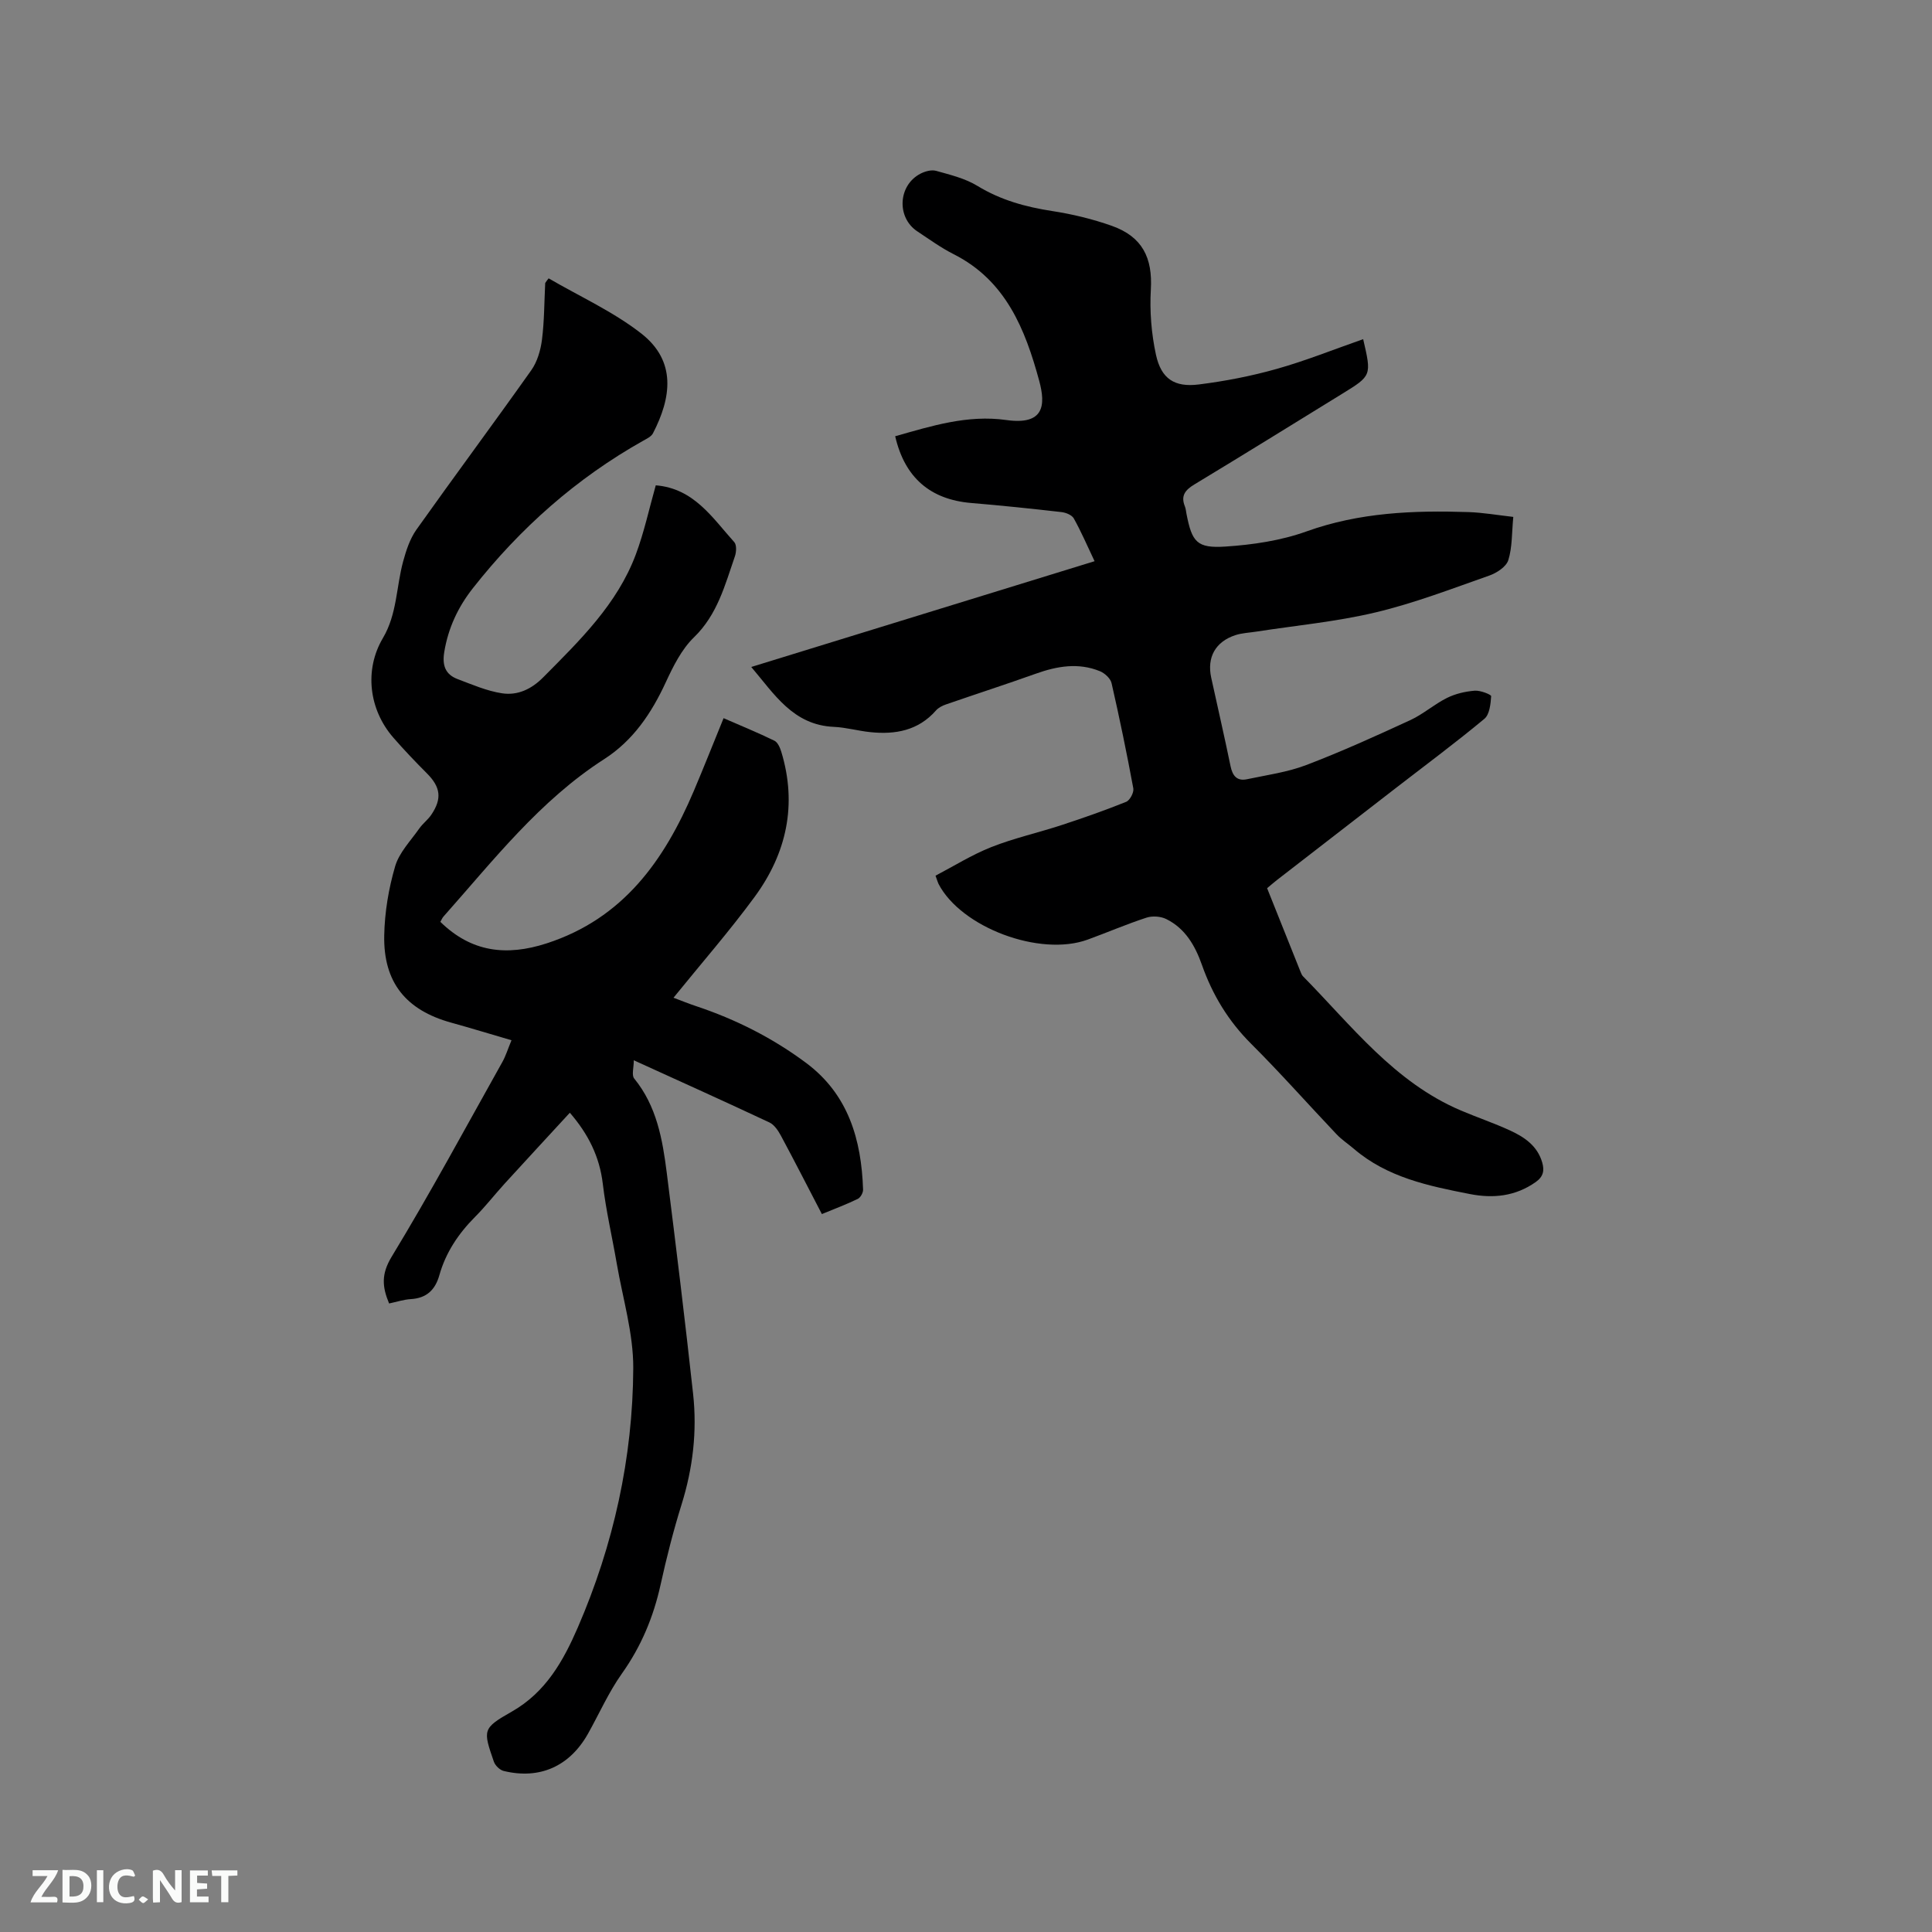 <svg enable-background="new 0 0 400 400" viewBox="0 0 400 400" xmlns="http://www.w3.org/2000/svg"><rect x="0" y="0" width="400" height="400" fill="#808080" stroke="none"/><path d="m282.23 70.22c1.75 7.55 1.76 7.55-4.33 11.3-10.2 6.28-20.37 12.59-30.62 18.78-1.92 1.16-2.85 2.35-1.96 4.55.19.48.23 1.03.33 1.55 1.14 5.82 2.14 7.15 8.07 6.76 5.64-.37 11.47-1.23 16.76-3.13 10.96-3.94 22.16-4.38 33.53-4.01 3.02.1 6.02.63 9.3 1-.32 3.34-.2 6.3-1.03 8.95-.43 1.37-2.4 2.66-3.95 3.2-7.78 2.73-15.53 5.72-23.53 7.62-8.09 1.93-16.45 2.7-24.69 3.98-1.46.23-2.98.28-4.37.74-4.11 1.36-5.89 4.6-4.97 8.8 1.33 6.1 2.74 12.19 4 18.31.41 2.01 1.34 3.15 3.41 2.71 4.11-.87 8.36-1.45 12.25-2.93 7.31-2.79 14.46-6.03 21.57-9.31 2.66-1.23 4.94-3.28 7.58-4.59 1.74-.87 3.79-1.34 5.74-1.5 1.16-.1 3.44.81 3.41 1.14-.11 1.62-.33 3.79-1.41 4.69-5.87 4.88-12 9.43-18.04 14.1-8.3 6.42-16.6 12.84-24.9 19.27-.66.51-1.29 1.07-2.04 1.69 2.34 5.86 4.65 11.65 6.97 17.43.12.29.25.61.47.82 10.07 10.23 18.91 21.93 32.69 27.78 3.41 1.45 6.93 2.63 10.29 4.19 2.91 1.35 5.55 3.16 6.53 6.54.49 1.67.27 2.95-1.35 4.09-4.21 2.96-8.81 3.42-13.64 2.47-8.54-1.67-17.06-3.43-23.96-9.33-1.2-1.03-2.55-1.91-3.63-3.05-5.91-6.23-11.61-12.68-17.69-18.74-4.7-4.69-7.98-10.1-10.16-16.28-1.41-4-3.46-7.59-7.4-9.53-1.15-.57-2.87-.69-4.09-.29-4.12 1.34-8.12 3.07-12.19 4.55-9.89 3.6-26.19-2.52-30.87-11.54-.14-.28-.22-.59-.62-1.7 3.77-1.97 7.51-4.32 11.55-5.92 4.71-1.86 9.71-2.97 14.53-4.55 4.51-1.48 8.99-3.05 13.39-4.82.77-.31 1.64-1.94 1.48-2.79-1.35-7.29-2.85-14.55-4.5-21.77-.22-.98-1.41-2.07-2.4-2.48-4.47-1.83-8.89-1.06-13.31.52-6.16 2.2-12.38 4.21-18.56 6.35-.76.26-1.58.67-2.09 1.26-3.67 4.17-8.42 5.02-13.6 4.48-2.53-.26-5.02-.98-7.54-1.09-8.45-.37-12.33-6.8-17.1-12.4 23.72-7.31 47.24-14.56 71.08-21.9-1.61-3.4-2.82-6.21-4.31-8.87-.4-.7-1.64-1.2-2.56-1.3-6.21-.71-12.43-1.36-18.66-1.88-8.47-.71-13.78-5.24-15.75-13.82 7.52-2.13 14.99-4.49 22.99-3.36 7.84 1.11 8.2-3.04 6.83-8.11-2.9-10.67-6.9-20.76-17.71-26.22-2.64-1.33-5.06-3.1-7.53-4.73-4.32-2.86-4-9.51.63-11.93.95-.5 2.29-.87 3.26-.6 2.92.82 6.01 1.56 8.56 3.12 4.83 2.95 10 4.36 15.51 5.21 4.16.64 8.33 1.65 12.29 3.05 6.36 2.25 8.48 6.63 8.1 13.2-.26 4.47.11 9.12 1.06 13.5 1.08 4.96 3.82 6.78 8.86 6.15 5.43-.68 10.86-1.73 16.13-3.22 5.95-1.67 11.76-4.01 17.91-6.16z" fill="#000001"/><path d="m113.59 57.63c6.43 3.75 13.35 6.87 19.17 11.41 7.37 5.75 6.21 13.36 2.43 20.67-.34.66-1.24 1.1-1.96 1.5-13.87 7.78-25.54 18.13-35.34 30.59-3.04 3.86-5.1 8.22-5.91 13.19-.45 2.73.19 4.63 2.74 5.6 3.02 1.14 6.07 2.47 9.22 2.95 3.22.49 6.09-.84 8.54-3.32 7.55-7.62 15.3-15.11 19.16-25.43 1.73-4.63 2.77-9.51 4.13-14.31 7.9.64 11.72 6.73 16.25 11.76.52.58.44 2.06.13 2.95-2.06 5.95-3.61 12.05-8.47 16.76-2.57 2.49-4.31 6.01-5.85 9.34-2.96 6.39-6.74 12.02-12.74 15.88-13.34 8.57-22.93 20.95-33.26 32.58-.27.3-.43.71-.66 1.11 6.44 6.3 13.69 7.15 22.02 4.45 15.85-5.15 24.34-17.16 30.46-31.56 2.06-4.86 4-9.77 6.16-15.06 3.67 1.6 7.15 3.02 10.53 4.67.69.34 1.16 1.45 1.42 2.29 3.33 10.95 1.09 21.04-5.53 30.05-5.19 7.07-10.98 13.7-16.79 20.87 1.79.67 3.22 1.26 4.68 1.74 8.2 2.73 15.84 6.59 22.77 11.75 8.76 6.53 11.46 15.9 11.8 26.25.02.64-.54 1.64-1.1 1.91-2.35 1.14-4.81 2.06-7.43 3.14-2.89-5.55-5.62-10.91-8.47-16.21-.57-1.06-1.38-2.28-2.39-2.76-9.1-4.27-18.26-8.4-28.08-12.87 0 1.54-.48 3.08.08 3.77 4.67 5.72 5.87 12.61 6.75 19.56 1.92 15.24 3.78 30.48 5.45 45.75.85 7.76-.05 15.39-2.39 22.89-1.7 5.45-3.11 11.01-4.34 16.59-1.48 6.71-4.02 12.8-8.03 18.44-2.74 3.86-4.68 8.29-7.01 12.44-3.8 6.74-9.98 9.51-17.44 7.7-.8-.19-1.76-1.12-2.04-1.92-2.27-6.59-2.39-6.9 3.73-10.38 7.03-4 10.66-10.52 13.65-17.41 7.4-17.1 11.39-35.1 11.48-53.69.03-7.2-2.17-14.41-3.41-21.61-.95-5.53-2.24-11.02-2.9-16.58-.67-5.6-2.99-10.26-6.82-14.69-4.53 4.92-9.04 9.79-13.51 14.69-2.07 2.27-3.96 4.72-6.13 6.89-3.43 3.45-6.05 7.36-7.37 12.04-.88 3.11-2.68 4.78-5.96 4.97-1.45.09-2.88.57-4.45.9-1.43-3.42-1.67-6.06.53-9.68 8.02-13.2 15.35-26.81 22.91-40.3.72-1.28 1.15-2.72 1.9-4.52-4.26-1.24-8.36-2.5-12.48-3.64-9.34-2.58-14.06-8.31-13.87-18.05.09-4.8.91-9.71 2.26-14.32.83-2.85 3.21-5.27 4.99-7.82.72-1.03 1.8-1.82 2.5-2.86 2.26-3.35 1.91-5.73-.91-8.56-2.39-2.4-4.74-4.86-6.96-7.41-5.04-5.78-6.06-14.01-2.15-20.61 2.94-4.97 2.75-10.57 4.18-15.84.62-2.28 1.4-4.68 2.74-6.58 7.85-11.06 15.95-21.95 23.79-33.02 1.25-1.76 1.94-4.15 2.22-6.33.49-3.87.47-7.82.67-11.73.19-.32.45-.65.71-.97z" fill="#000001"/><g fill="#fafbfa"><path d="m37.59 393.81c-.92.31-1.52.05-2-.78-.7-1.2-1.52-2.34-2.47-3.78v4.59c-.55.03-.95.05-1.41.07-.03-.37-.06-.64-.06-.91 0-1.91 0-3.81 0-5.7 1.13-.41 1.77-.03 2.29.91.62 1.11 1.38 2.14 2.31 3.19v-4.2h1.35v6.61z"/><path d="m12.94 393.88v-6.75c1.9.19 3.93-.54 5.37 1.29.8 1.01.78 2.88.03 3.97-1.37 1.97-3.4 1.51-5.4 1.49m1.45-1.22c2.04.12 2.92-.58 2.89-2.21-.03-1.51-.98-2.19-2.89-2z"/><path d="m11.81 393.87h-5.49c.68-2.18 2.47-3.48 3.51-5.45h-3.08v-1.21h5.29c-.71 2.13-2.44 3.48-3.47 5.51.86 0 1.63.04 2.39-.01.79-.05 1.14.21.85 1.16"/><path d="m39.33 393.86v-6.61h3.7v1.07h-2.22v1.52c.68.04 1.34.09 2.07.13v1.07c-.72.05-1.38.09-2.1.14v1.48h2.4v1.19h-3.85z"/><path d="m27.71 388.56c-1.15-.3-2.46-.61-3.1.64-.37.73-.41 1.93-.06 2.67.63 1.35 1.99.93 3.17.68.35.94-.01 1.32-.93 1.46-1.62.25-3.05-.27-3.76-1.48-.73-1.24-.6-3.03.31-4.17.88-1.11 2.71-1.7 4-1.16.32.13.44.74.65 1.12-.1.08-.19.16-.28.24"/><path d="m49.15 387.24v1.07c-.59.02-1.17.05-1.87.08v5.44h-1.48v-5.44h-1.85c-.05-.4-.08-.73-.13-1.15z"/><path d="m20.06 387.21h1.33v6.62h-1.33z"/><path d="m30.68 393.25c-.49.38-.8.79-1.05.76-.32-.05-.6-.45-.9-.7.26-.24.51-.64.8-.67.29-.04.62.3 1.15.61"/></g></svg>